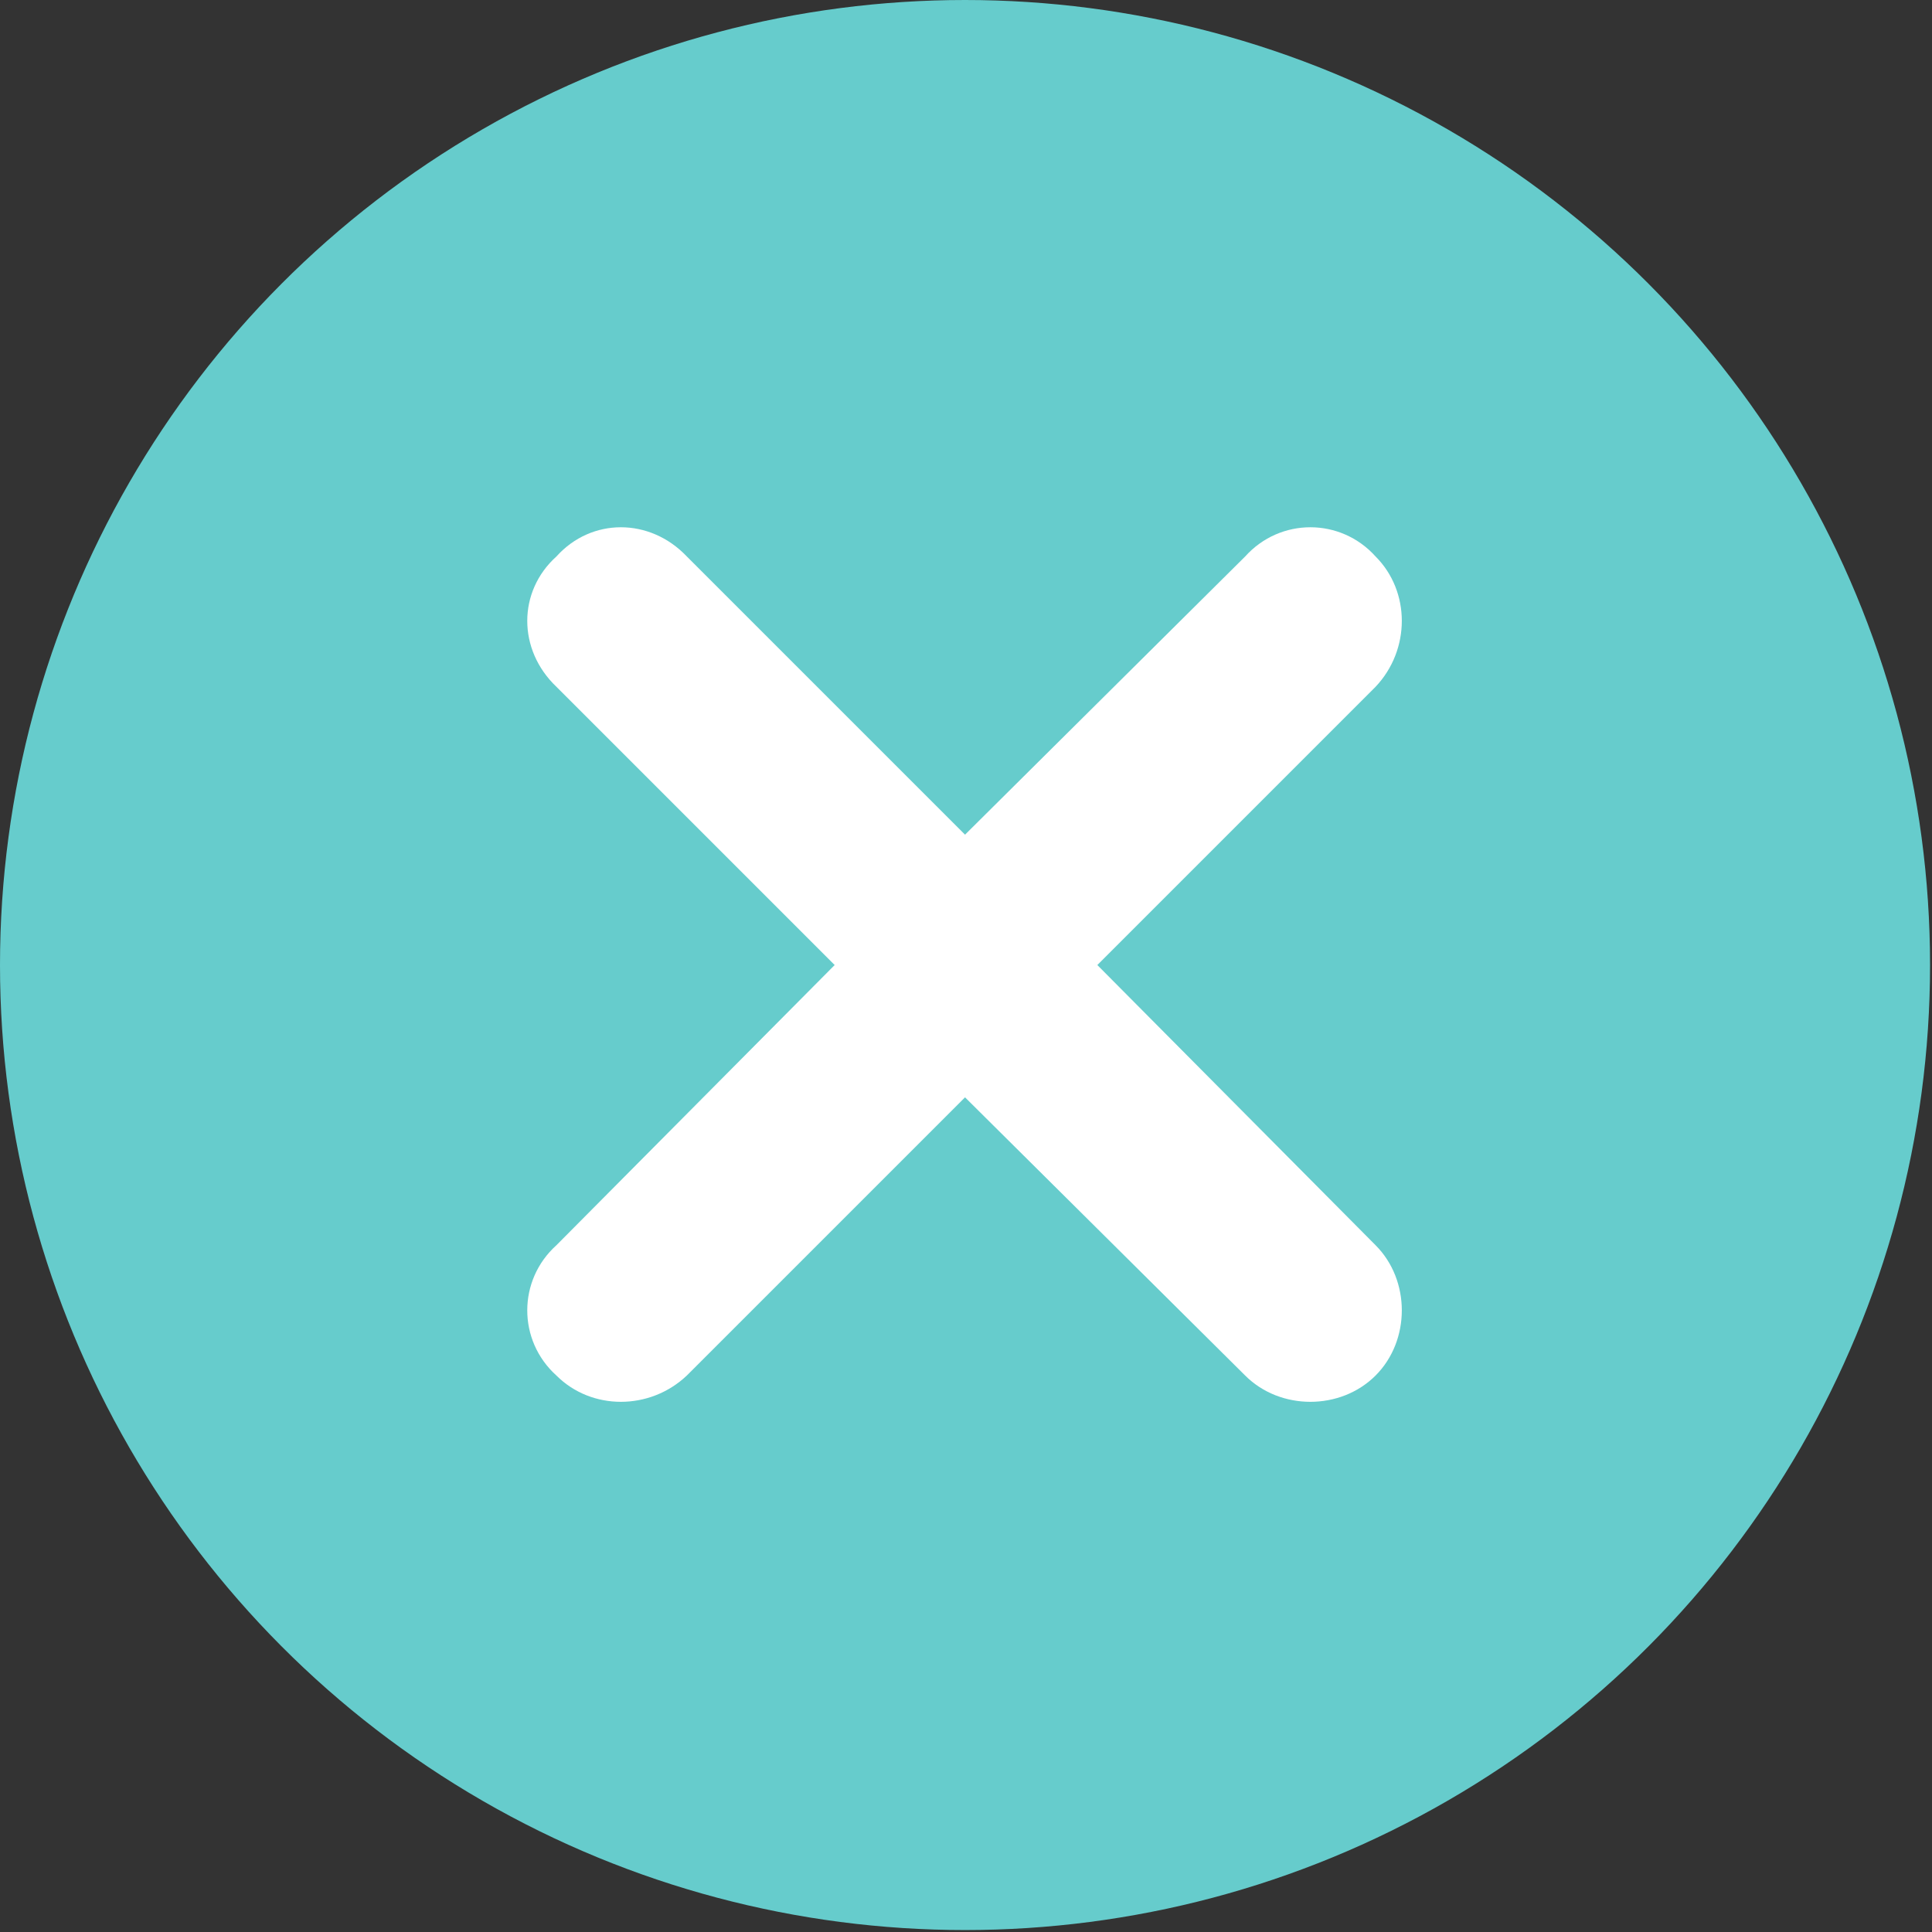 <?xml version="1.0" encoding="UTF-8"?> <svg xmlns="http://www.w3.org/2000/svg" xmlns:xlink="http://www.w3.org/1999/xlink" xmlns:xodm="http://www.corel.com/coreldraw/odm/2003" xml:space="preserve" width="390px" height="390px" version="1.1" style="shape-rendering:geometricPrecision; text-rendering:geometricPrecision; image-rendering:optimizeQuality; fill-rule:evenodd; clip-rule:evenodd" viewBox="0 0 9.93 9.93"><rect x="0" y="0" width="9.93" height="9.93" fill="#333333" stroke="none"/> <defs> <style type="text/css"> .fil0 {fill:#66CCCC} .fil1 {fill:white;fill-rule:nonzero} </style> </defs> <g id="Слой_x0020_1">  <g id="_2345526240672"> <circle class="fil0" cx="4.96" cy="4.96" r="4.96"></circle> <path class="fil1" d="M2.86 3.53c-0.2,-0.19 -0.2,-0.49 0,-0.67 0.18,-0.2 0.48,-0.2 0.67,0l1.43 1.43 1.44 -1.43c0.18,-0.2 0.49,-0.2 0.67,0 0.18,0.18 0.18,0.48 0,0.67l-1.43 1.43 1.43 1.44c0.18,0.18 0.18,0.49 0,0.67 -0.18,0.18 -0.49,0.18 -0.67,0l-1.44 -1.43 -1.43 1.43c-0.19,0.18 -0.49,0.18 -0.67,0 -0.2,-0.18 -0.2,-0.49 0,-0.67l1.43 -1.44 -1.43 -1.43z"></path> </g> </g> </svg> 